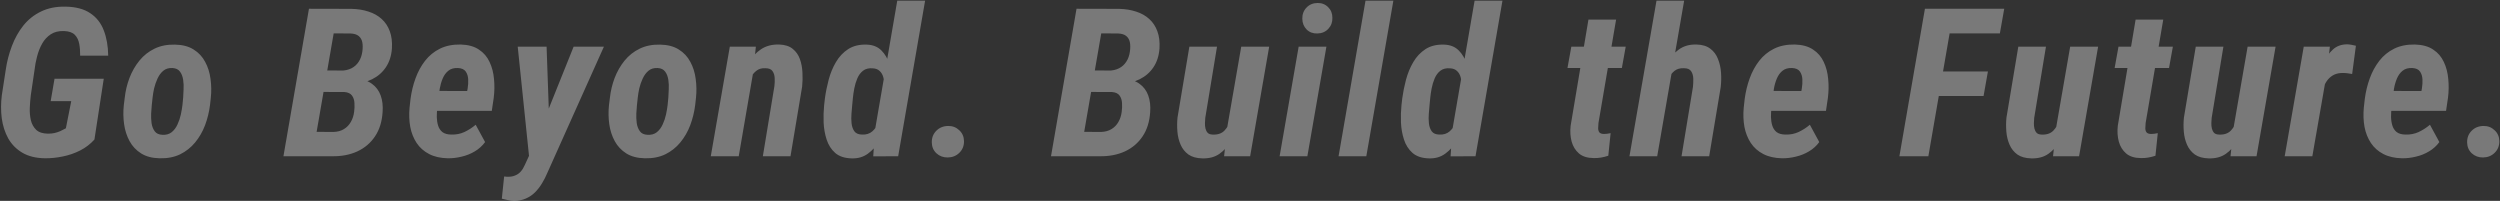 <svg width="1904" height="153" viewBox="0 0 1904 153" fill="none" xmlns="http://www.w3.org/2000/svg">
<rect x="0" y="0" width="1904" height="153" fill="#333333" stroke="none"/>
<path opacity="0.34" d="M79.018 59.981L71.92 106.271C68.834 109.716 65.208 112.494 61.042 114.603C56.876 116.711 52.478 118.229 47.85 119.154C43.221 120.132 38.669 120.594 34.194 120.543C27.354 120.44 21.619 119.026 16.99 116.3C12.413 113.574 8.838 109.948 6.267 105.422C3.746 100.844 2.101 95.727 1.329 90.069C0.609 84.36 0.635 78.471 1.406 72.402L4.338 53.347C5.264 46.969 6.832 40.874 9.044 35.062C11.255 29.199 14.162 24.005 17.762 19.479C21.413 14.901 25.914 11.326 31.263 8.755C36.663 6.132 42.912 4.897 50.01 5.052C57.828 5.206 64.076 6.878 68.757 10.066C73.489 13.204 76.909 17.55 79.018 23.105C81.178 28.659 82.309 35.088 82.412 42.392H61.042C61.093 39.203 60.862 36.22 60.348 33.442C59.833 30.614 58.727 28.325 57.03 26.576C55.333 24.776 52.607 23.799 48.852 23.645C44.789 23.49 41.395 24.313 38.669 26.113C35.943 27.913 33.757 30.279 32.111 33.211C30.465 36.143 29.18 39.383 28.254 42.932C27.328 46.429 26.685 49.824 26.325 53.115L23.471 72.48C23.111 75.411 22.854 78.549 22.699 81.892C22.545 85.235 22.802 88.424 23.471 91.458C24.191 94.441 25.554 96.91 27.56 98.864C29.565 100.767 32.548 101.744 36.509 101.796C38.309 101.796 39.955 101.642 41.446 101.333C42.989 100.973 44.481 100.484 45.921 99.867C47.361 99.199 48.775 98.478 50.164 97.707L54.253 77.031H38.592L41.523 59.981H79.018ZM94.287 80.117L94.981 74.562C95.547 69.316 96.755 64.25 98.607 59.364C100.51 54.427 103.03 50.029 106.168 46.172C109.356 42.263 113.188 39.228 117.663 37.068C122.189 34.857 127.409 33.828 133.324 33.982C138.981 34.085 143.688 35.32 147.442 37.685C151.248 40.051 154.18 43.189 156.237 47.098C158.346 50.955 159.709 55.275 160.326 60.059C160.994 64.79 161.072 69.599 160.557 74.485L159.94 80.04C159.271 85.338 158.011 90.455 156.16 95.393C154.308 100.279 151.788 104.65 148.599 108.508C145.462 112.314 141.656 115.323 137.181 117.534C132.707 119.694 127.512 120.697 121.597 120.543C115.94 120.44 111.234 119.206 107.479 116.84C103.725 114.474 100.793 111.362 98.684 107.505C96.576 103.647 95.187 99.353 94.518 94.621C93.85 89.838 93.772 85.003 94.287 80.117ZM116.197 74.485L115.58 80.194C115.425 81.892 115.271 83.975 115.117 86.443C115.014 88.912 115.117 91.355 115.425 93.772C115.785 96.19 116.583 98.247 117.817 99.944C119.051 101.642 120.954 102.542 123.526 102.645C126.406 102.85 128.798 102.207 130.701 100.716C132.604 99.173 134.095 97.193 135.175 94.775C136.307 92.358 137.156 89.838 137.721 87.215C138.287 84.54 138.699 82.123 138.956 79.963L139.496 74.331C139.599 72.685 139.702 70.628 139.804 68.159C139.959 65.69 139.856 63.247 139.496 60.83C139.136 58.361 138.339 56.278 137.104 54.581C135.87 52.884 133.967 51.958 131.395 51.804C128.566 51.649 126.226 52.344 124.375 53.887C122.575 55.378 121.109 57.358 119.977 59.827C118.846 62.245 117.971 64.765 117.354 67.388C116.788 70.011 116.403 72.377 116.197 74.485ZM262.072 70.011H238.851L241.628 53.655L259.681 53.81C262.715 53.758 265.364 53.167 267.627 52.035C269.941 50.852 271.793 49.181 273.182 47.02C274.622 44.86 275.548 42.263 275.959 39.228C276.319 36.605 276.319 34.317 275.959 32.362C275.599 30.356 274.699 28.736 273.259 27.502C271.819 26.268 269.684 25.599 266.856 25.496L254.126 25.419L237.925 119H215.86L235.302 6.672L267.781 6.749C272.513 6.852 276.808 7.546 280.665 8.832C284.574 10.066 287.917 11.944 290.694 14.464C293.472 16.984 295.529 20.096 296.866 23.799C298.255 27.502 298.795 31.874 298.486 36.914C298.075 42.52 296.532 47.303 293.857 51.264C291.234 55.172 287.737 58.207 283.365 60.367C279.045 62.476 274.159 63.685 268.707 63.993L262.072 70.011ZM253.046 119H223.73L235.456 100.407L254.049 100.484C257.135 100.382 259.758 99.662 261.918 98.324C264.13 96.987 265.878 95.187 267.164 92.924C268.501 90.661 269.35 88.064 269.71 85.132C270.019 82.92 270.096 80.709 269.941 78.497C269.839 76.234 269.221 74.331 268.09 72.788C266.958 71.194 265.03 70.294 262.304 70.088L242.322 70.011L245.331 53.655L267.627 53.732L271.407 60.136C276.293 60.342 280.254 61.576 283.288 63.839C286.374 66.05 288.586 69.008 289.923 72.711C291.26 76.414 291.749 80.632 291.389 85.363C290.926 92.667 288.997 98.838 285.603 103.879C282.259 108.868 277.785 112.674 272.179 115.297C266.573 117.868 260.195 119.103 253.046 119ZM341.066 120.543C335.511 120.44 330.754 119.36 326.794 117.303C322.833 115.245 319.67 112.442 317.304 108.894C314.939 105.293 313.318 101.204 312.444 96.627C311.621 92.049 311.441 87.189 311.904 82.046L312.676 75.18C313.396 69.779 314.656 64.61 316.456 59.673C318.256 54.684 320.673 50.235 323.708 46.326C326.794 42.366 330.574 39.28 335.049 37.068C339.523 34.857 344.795 33.802 350.864 33.905C356.573 34.06 361.202 35.345 364.751 37.763C368.351 40.129 371.051 43.266 372.851 47.175C374.703 51.084 375.834 55.43 376.246 60.213C376.709 64.945 376.632 69.728 376.014 74.562L374.549 84.438H320.159L322.859 69.239L355.801 69.316L356.187 67.156C356.547 64.996 356.676 62.759 356.573 60.444C356.47 58.13 355.853 56.15 354.721 54.504C353.59 52.858 351.635 51.958 348.858 51.804C345.824 51.649 343.355 52.344 341.452 53.887C339.6 55.378 338.16 57.358 337.132 59.827C336.103 62.296 335.357 64.893 334.894 67.619C334.483 70.345 334.148 72.865 333.891 75.18L333.043 82.123C332.786 84.438 332.657 86.778 332.657 89.144C332.708 91.458 333.043 93.618 333.66 95.624C334.277 97.63 335.357 99.276 336.9 100.562C338.495 101.796 340.758 102.439 343.689 102.49C347.289 102.593 350.607 101.95 353.641 100.562C356.727 99.121 359.607 97.27 362.282 95.007L369.457 108.199C367.348 111.079 364.725 113.445 361.588 115.297C358.502 117.148 355.159 118.486 351.558 119.309C348.009 120.183 344.512 120.594 341.066 120.543ZM407.639 108.354L436.878 35.525H459.946L416.897 131.575C415.714 134.404 414.351 137.078 412.808 139.599C411.265 142.17 409.491 144.459 407.485 146.465C405.479 148.471 403.164 150.039 400.541 151.171C397.918 152.354 394.935 152.945 391.592 152.945C389.946 152.945 388.352 152.765 386.809 152.405C385.266 152.097 383.723 151.737 382.18 151.325L383.954 134.43C384.366 134.43 384.777 134.455 385.189 134.507C385.6 134.61 386.012 134.635 386.423 134.584C388.686 134.687 390.641 134.378 392.287 133.658C393.984 132.99 395.424 131.987 396.607 130.649C397.79 129.312 398.818 127.641 399.693 125.635L407.639 108.354ZM416.28 35.525L418.44 96.473L417.128 119.849L403.164 121.314L394.292 35.525H416.28ZM463.797 80.117L464.491 74.562C465.057 69.316 466.266 64.25 468.117 59.364C470.02 54.427 472.54 50.029 475.678 46.172C478.867 42.263 482.698 39.228 487.173 37.068C491.699 34.857 496.919 33.828 502.834 33.982C508.492 34.085 513.198 35.32 516.952 37.685C520.758 40.051 523.69 43.189 525.747 47.098C527.856 50.955 529.219 55.275 529.836 60.059C530.505 64.79 530.582 69.599 530.067 74.485L529.45 80.04C528.782 85.338 527.522 90.455 525.67 95.393C523.818 100.279 521.298 104.65 518.109 108.508C514.972 112.314 511.166 115.323 506.691 117.534C502.217 119.694 497.022 120.697 491.108 120.543C485.45 120.44 480.744 119.206 476.989 116.84C473.235 114.474 470.303 111.362 468.194 107.505C466.086 103.647 464.697 99.353 464.028 94.621C463.36 89.838 463.283 85.003 463.797 80.117ZM485.707 74.485L485.09 80.194C484.936 81.892 484.781 83.975 484.627 86.443C484.524 88.912 484.627 91.355 484.936 93.772C485.296 96.19 486.093 98.247 487.327 99.944C488.562 101.642 490.465 102.542 493.036 102.645C495.916 102.85 498.308 102.207 500.211 100.716C502.114 99.173 503.606 97.193 504.686 94.775C505.817 92.358 506.666 89.838 507.232 87.215C507.797 84.54 508.209 82.123 508.466 79.963L509.006 74.331C509.109 72.685 509.212 70.628 509.315 68.159C509.469 65.69 509.366 63.247 509.006 60.83C508.646 58.361 507.849 56.278 506.614 54.581C505.38 52.884 503.477 51.958 500.905 51.804C498.077 51.649 495.736 52.344 493.885 53.887C492.085 55.378 490.619 57.358 489.487 59.827C488.356 62.245 487.482 64.765 486.864 67.388C486.299 70.011 485.913 72.377 485.707 74.485ZM573.727 54.504L562.618 119H541.325L555.829 35.525H575.656L573.727 54.504ZM567.247 74.408L562.386 74.717C562.747 70.294 563.544 65.69 564.778 60.907C566.064 56.073 567.915 51.598 570.333 47.483C572.802 43.317 575.913 39.974 579.668 37.454C583.474 34.934 588.077 33.751 593.477 33.905C597.849 34.06 601.269 35.165 603.738 37.223C606.258 39.228 608.084 41.826 609.216 45.015C610.347 48.203 610.99 51.624 611.144 55.275C611.35 58.927 611.273 62.476 610.913 65.922L602.041 119H580.979L589.774 65.69C590.031 63.582 590.108 61.499 590.006 59.441C589.903 57.333 589.337 55.558 588.308 54.118C587.331 52.678 585.531 51.958 582.908 51.958C580.079 51.804 577.739 52.498 575.887 54.041C574.036 55.533 572.519 57.487 571.336 59.904C570.204 62.27 569.304 64.765 568.635 67.388C568.018 69.959 567.555 72.299 567.247 74.408ZM666.299 99.559L683.349 0.5H704.565L684.043 119L665.065 119.077L666.299 99.559ZM627.648 80.194L628.265 74.794C628.882 70.216 629.834 65.51 631.12 60.676C632.405 55.841 634.257 51.367 636.674 47.252C639.092 43.137 642.203 39.846 646.009 37.377C649.867 34.908 654.598 33.777 660.205 33.982C664.782 34.137 668.459 35.602 671.237 38.38C674.014 41.157 676.071 44.655 677.409 48.872C678.746 53.038 679.569 57.333 679.877 61.756C680.237 66.179 680.315 70.139 680.109 73.637L679.106 81.737C678.386 85.543 677.28 89.709 675.789 94.235C674.348 98.71 672.394 102.979 669.925 107.042C667.508 111.105 664.551 114.423 661.053 116.994C657.556 119.566 653.441 120.774 648.709 120.62C643.412 120.517 639.22 119.154 636.134 116.531C633.1 113.857 630.914 110.462 629.577 106.348C628.239 102.233 627.468 97.861 627.262 93.232C627.108 88.603 627.236 84.257 627.648 80.194ZM649.558 74.64L649.018 80.349C648.864 82.097 648.684 84.206 648.478 86.675C648.272 89.092 648.298 91.509 648.555 93.927C648.812 96.344 649.532 98.376 650.715 100.021C651.898 101.616 653.827 102.439 656.501 102.49C659.69 102.645 662.313 101.822 664.371 100.021C666.428 98.17 668.022 95.907 669.154 93.232C670.285 90.507 671.031 87.806 671.391 85.132L673.474 70.397C673.628 68.648 673.68 66.745 673.628 64.688C673.577 62.63 673.268 60.65 672.703 58.747C672.188 56.844 671.262 55.275 669.925 54.041C668.639 52.807 666.891 52.138 664.679 52.035C661.645 51.778 659.176 52.395 657.273 53.887C655.421 55.327 653.981 57.255 652.953 59.673C651.924 62.09 651.152 64.636 650.638 67.311C650.124 69.985 649.764 72.428 649.558 74.64ZM709.651 108.431C709.599 104.882 710.756 101.924 713.122 99.559C715.488 97.193 718.471 95.984 722.071 95.933C725.415 95.881 728.243 96.961 730.558 99.173C732.924 101.333 734.132 104.11 734.184 107.505C734.235 111.054 733.052 114.011 730.635 116.377C728.269 118.691 725.337 119.874 721.84 119.926C718.445 119.977 715.565 118.923 713.199 116.763C710.885 114.603 709.702 111.825 709.651 108.431ZM846.654 70.011H823.432L826.209 53.655L844.262 53.81C847.297 53.758 849.945 53.167 852.208 52.035C854.523 50.852 856.375 49.181 857.763 47.02C859.203 44.86 860.129 42.263 860.541 39.228C860.901 36.605 860.901 34.317 860.541 32.362C860.181 30.356 859.28 28.736 857.84 27.502C856.4 26.268 854.266 25.599 851.437 25.496L838.708 25.419L822.506 119H800.442L819.883 6.672L852.363 6.749C857.095 6.852 861.389 7.546 865.247 8.832C869.155 10.066 872.499 11.944 875.276 14.464C878.053 16.984 880.111 20.096 881.448 23.799C882.836 27.502 883.376 31.874 883.068 36.914C882.656 42.52 881.113 47.303 878.439 51.264C875.816 55.172 872.319 58.207 867.947 60.367C863.626 62.476 858.74 63.685 853.289 63.993L846.654 70.011ZM837.627 119H808.311L820.038 100.407L838.63 100.484C841.716 100.382 844.339 99.662 846.5 98.324C848.711 96.987 850.46 95.187 851.746 92.924C853.083 90.661 853.931 88.064 854.292 85.132C854.6 82.92 854.677 80.709 854.523 78.497C854.42 76.234 853.803 74.331 852.671 72.788C851.54 71.194 849.611 70.294 846.885 70.088L826.904 70.011L829.913 53.655L852.208 53.732L855.989 60.136C860.875 60.342 864.835 61.576 867.87 63.839C870.956 66.05 873.167 69.008 874.504 72.711C875.842 76.414 876.33 80.632 875.97 85.363C875.507 92.667 873.579 98.838 870.184 103.879C866.841 108.868 862.366 112.674 856.76 115.297C851.154 117.868 844.777 119.103 837.627 119ZM934.52 97.784L945.32 35.525H966.613L952.11 119H932.282L934.52 97.784ZM939.226 81.429L944.395 81.197C943.983 85.415 943.212 89.838 942.08 94.467C941 99.096 939.38 103.416 937.22 107.428C935.111 111.439 932.282 114.68 928.734 117.148C925.236 119.617 920.864 120.774 915.618 120.62C911.298 120.517 907.801 119.54 905.126 117.688C902.503 115.785 900.523 113.317 899.186 110.282C897.848 107.248 897.026 103.93 896.717 100.33C896.408 96.678 896.434 93.078 896.794 89.529L905.82 35.525H926.882L917.933 89.761C917.83 90.944 917.753 92.255 917.701 93.695C917.65 95.135 917.779 96.524 918.087 97.861C918.396 99.147 918.936 100.227 919.707 101.102C920.53 101.976 921.79 102.439 923.487 102.49C927.345 102.696 930.354 101.693 932.514 99.481C934.674 97.218 936.243 94.415 937.22 91.072C938.197 87.678 938.866 84.463 939.226 81.429ZM1010.2 35.525L995.692 119H974.554L989.057 35.525H1010.2ZM991.835 14.232C991.783 10.889 992.838 8.086 994.998 5.823C997.158 3.509 999.961 2.326 1003.41 2.274C1006.65 2.223 1009.35 3.277 1011.51 5.438C1013.67 7.546 1014.75 10.246 1014.75 13.538C1014.85 16.83 1013.82 19.633 1011.66 21.947C1009.5 24.262 1006.7 25.445 1003.25 25.496C1000.01 25.599 997.312 24.596 995.152 22.487C992.992 20.327 991.886 17.576 991.835 14.232ZM1061.19 0.5L1040.59 119H1019.45L1039.97 0.5H1061.19ZM1106 99.559L1123.05 0.5H1144.27L1123.75 119L1104.77 119.077L1106 99.559ZM1067.35 80.194L1067.97 74.794C1068.59 70.216 1069.54 65.51 1070.82 60.676C1072.11 55.841 1073.96 51.367 1076.38 47.252C1078.79 43.137 1081.91 39.846 1085.71 37.377C1089.57 34.908 1094.3 33.777 1099.91 33.982C1104.48 34.137 1108.16 35.602 1110.94 38.38C1113.72 41.157 1115.77 44.655 1117.11 48.872C1118.45 53.038 1119.27 57.333 1119.58 61.756C1119.94 66.179 1120.02 70.139 1119.81 73.637L1118.81 81.737C1118.09 85.543 1116.98 89.709 1115.49 94.235C1114.05 98.71 1112.1 102.979 1109.63 107.042C1107.21 111.105 1104.25 114.423 1100.76 116.994C1097.26 119.566 1093.14 120.774 1088.41 120.62C1083.11 120.517 1078.92 119.154 1075.84 116.531C1072.8 113.857 1070.62 110.462 1069.28 106.348C1067.94 102.233 1067.17 97.861 1066.97 93.232C1066.81 88.603 1066.94 84.257 1067.35 80.194ZM1089.26 74.64L1088.72 80.349C1088.57 82.097 1088.39 84.206 1088.18 86.675C1087.98 89.092 1088 91.509 1088.26 93.927C1088.52 96.344 1089.24 98.376 1090.42 100.021C1091.6 101.616 1093.53 102.439 1096.2 102.49C1099.39 102.645 1102.02 101.822 1104.07 100.021C1106.13 98.17 1107.73 95.907 1108.86 93.232C1109.99 90.507 1110.73 87.806 1111.09 85.132L1113.18 70.397C1113.33 68.648 1113.38 66.745 1113.33 64.688C1113.28 62.63 1112.97 60.65 1112.41 58.747C1111.89 56.844 1110.97 55.275 1109.63 54.041C1108.34 52.807 1106.59 52.138 1104.38 52.035C1101.35 51.778 1098.88 52.395 1096.98 53.887C1095.12 55.327 1093.68 57.255 1092.66 59.673C1091.63 62.09 1090.86 64.636 1090.34 67.311C1089.83 69.985 1089.47 72.428 1089.26 74.64ZM1238.15 35.525L1235.21 51.804H1193.78L1196.72 35.525H1238.15ZM1209.75 14.927H1230.82L1217.39 93.695C1217.24 95.033 1217.16 96.344 1217.16 97.63C1217.16 98.864 1217.44 99.893 1218.01 100.716C1218.63 101.539 1219.78 101.976 1221.48 102.027C1222.3 102.027 1223.13 101.976 1223.95 101.873C1224.82 101.77 1225.72 101.616 1226.65 101.41L1224.88 118.614C1223.02 119.231 1221.17 119.694 1219.32 120.003C1217.52 120.312 1215.64 120.44 1213.69 120.389C1208.91 120.337 1205.18 119.154 1202.5 116.84C1199.83 114.525 1197.98 111.517 1196.95 107.813C1195.97 104.11 1195.71 100.124 1196.18 95.856L1209.75 14.927ZM1282.65 0.5L1262.13 119H1240.99L1261.59 0.5H1282.65ZM1266.92 74.408L1261.59 74.64C1262.05 70.474 1262.9 66.025 1264.14 61.293C1265.42 56.51 1267.25 52.035 1269.62 47.869C1272.03 43.652 1275.07 40.231 1278.72 37.608C1282.42 34.985 1286.87 33.751 1292.07 33.905C1296.44 34.008 1299.93 35.062 1302.56 37.068C1305.23 39.074 1307.19 41.697 1308.42 44.938C1309.71 48.126 1310.48 51.598 1310.74 55.352C1310.99 59.056 1310.92 62.707 1310.5 66.308L1301.71 119H1280.65L1289.37 66.076C1289.57 64.122 1289.65 62.065 1289.6 59.904C1289.55 57.693 1289.01 55.815 1287.98 54.273C1287 52.73 1285.17 51.958 1282.5 51.958C1279.62 51.804 1277.23 52.472 1275.32 53.964C1273.47 55.455 1271.98 57.384 1270.85 59.75C1269.72 62.116 1268.84 64.61 1268.23 67.233C1267.66 69.805 1267.22 72.197 1266.92 74.408ZM1357.17 120.543C1351.62 120.44 1346.86 119.36 1342.9 117.303C1338.94 115.245 1335.78 112.442 1333.41 108.894C1331.05 105.293 1329.43 101.204 1328.55 96.627C1327.73 92.049 1327.55 87.189 1328.01 82.046L1328.78 75.18C1329.5 69.779 1330.76 64.61 1332.56 59.673C1334.36 54.684 1336.78 50.235 1339.81 46.326C1342.9 42.366 1346.68 39.28 1351.16 37.068C1355.63 34.857 1360.9 33.802 1366.97 33.905C1372.68 34.06 1377.31 35.345 1380.86 37.763C1384.46 40.129 1387.16 43.266 1388.96 47.175C1390.81 51.084 1391.94 55.43 1392.35 60.213C1392.82 64.945 1392.74 69.728 1392.12 74.562L1390.66 84.438H1336.27L1338.97 69.239L1371.91 69.316L1372.29 67.156C1372.65 64.996 1372.78 62.759 1372.68 60.444C1372.58 58.13 1371.96 56.15 1370.83 54.504C1369.7 52.858 1367.74 51.958 1364.96 51.804C1361.93 51.649 1359.46 52.344 1357.56 53.887C1355.71 55.378 1354.27 57.358 1353.24 59.827C1352.21 62.296 1351.46 64.893 1351 67.619C1350.59 70.345 1350.26 72.865 1350 75.18L1349.15 82.123C1348.89 84.438 1348.76 86.778 1348.76 89.144C1348.81 91.458 1349.15 93.618 1349.77 95.624C1350.38 97.63 1351.46 99.276 1353.01 100.562C1354.6 101.796 1356.86 102.439 1359.8 102.49C1363.4 102.593 1366.71 101.95 1369.75 100.562C1372.83 99.121 1375.71 97.27 1378.39 95.007L1385.56 108.199C1383.45 111.079 1380.83 113.445 1377.69 115.297C1374.61 117.148 1371.27 118.486 1367.66 119.309C1364.12 120.183 1360.62 120.594 1357.17 120.543ZM1488.08 6.672L1468.64 119H1446.58L1466.02 6.672H1488.08ZM1514 54.427L1510.69 73.097H1470.88L1474.19 54.427H1514ZM1526.42 6.672L1523.11 25.419H1479.21L1482.45 6.672H1526.42ZM1565.84 97.784L1576.64 35.525H1597.93L1583.43 119H1563.6L1565.84 97.784ZM1570.55 81.429L1575.72 81.197C1575.3 85.415 1574.53 89.838 1573.4 94.467C1572.32 99.096 1570.7 103.416 1568.54 107.428C1566.43 111.439 1563.6 114.68 1560.05 117.148C1556.56 119.617 1552.19 120.774 1546.94 120.62C1542.62 120.517 1539.12 119.54 1536.45 117.688C1533.82 115.785 1531.84 113.317 1530.51 110.282C1529.17 107.248 1528.35 103.93 1528.04 100.33C1527.73 96.678 1527.76 93.078 1528.12 89.529L1537.14 35.525H1558.2L1549.25 89.761C1549.15 90.944 1549.07 92.255 1549.02 93.695C1548.97 95.135 1549.1 96.524 1549.41 97.861C1549.72 99.147 1550.26 100.227 1551.03 101.102C1551.85 101.976 1553.11 102.439 1554.81 102.49C1558.67 102.696 1561.67 101.693 1563.83 99.481C1566 97.218 1567.56 94.415 1568.54 91.072C1569.52 87.678 1570.19 84.463 1570.55 81.429ZM1654.86 35.525L1651.93 51.804H1610.5L1613.44 35.525H1654.86ZM1626.47 14.927H1647.53L1634.11 93.695C1633.96 95.033 1633.88 96.344 1633.88 97.63C1633.88 98.864 1634.16 99.893 1634.73 100.716C1635.35 101.539 1636.5 101.976 1638.2 102.027C1639.02 102.027 1639.85 101.976 1640.67 101.873C1641.54 101.77 1642.44 101.616 1643.37 101.41L1641.59 118.614C1639.74 119.231 1637.89 119.694 1636.04 120.003C1634.24 120.312 1632.36 120.44 1630.41 120.389C1625.62 120.337 1621.9 119.154 1619.22 116.84C1616.55 114.525 1614.7 111.517 1613.67 107.813C1612.69 104.11 1612.43 100.124 1612.9 95.856L1626.47 14.927ZM1700.99 97.784L1711.79 35.525H1733.09L1718.58 119H1698.76L1700.99 97.784ZM1705.7 81.429L1710.87 81.197C1710.46 85.415 1709.68 89.838 1708.55 94.467C1707.47 99.096 1705.85 103.416 1703.69 107.428C1701.58 111.439 1698.76 114.68 1695.21 117.148C1691.71 119.617 1687.34 120.774 1682.09 120.62C1677.77 120.517 1674.27 119.54 1671.6 117.688C1668.98 115.785 1667 113.317 1665.66 110.282C1664.32 107.248 1663.5 103.93 1663.19 100.33C1662.88 96.678 1662.91 93.078 1663.27 89.529L1672.29 35.525H1693.35L1684.41 89.761C1684.3 90.944 1684.23 92.255 1684.17 93.695C1684.12 95.135 1684.25 96.524 1684.56 97.861C1684.87 99.147 1685.41 100.227 1686.18 101.102C1687 101.976 1688.26 102.439 1689.96 102.49C1693.82 102.696 1696.83 101.693 1698.99 99.481C1701.15 97.218 1702.72 94.415 1703.69 91.072C1704.67 87.678 1705.34 84.463 1705.7 81.429ZM1772.19 55.275L1761.08 119H1740.02L1754.53 35.525H1774.43L1772.19 55.275ZM1794.26 34.831L1791.4 56.355C1790.27 56.15 1789.12 55.97 1787.93 55.815C1786.8 55.661 1785.67 55.584 1784.54 55.584C1781.92 55.533 1779.63 55.97 1777.67 56.895C1775.77 57.821 1774.15 59.107 1772.81 60.753C1771.53 62.399 1770.45 64.302 1769.57 66.462C1768.75 68.571 1768.11 70.757 1767.64 73.019L1764.02 71.477C1764.38 68.236 1764.99 64.482 1765.87 60.213C1766.79 55.893 1768.11 51.727 1769.8 47.715C1771.55 43.652 1773.87 40.309 1776.75 37.685C1779.63 35.062 1783.28 33.751 1787.7 33.751C1788.83 33.802 1789.91 33.931 1790.94 34.137C1792.02 34.342 1793.13 34.574 1794.26 34.831ZM1829.43 120.543C1823.88 120.44 1819.12 119.36 1815.16 117.303C1811.2 115.245 1808.04 112.442 1805.67 108.894C1803.3 105.293 1801.68 101.204 1800.81 96.627C1799.99 92.049 1799.81 87.189 1800.27 82.046L1801.04 75.18C1801.76 69.779 1803.02 64.61 1804.82 59.673C1806.62 54.684 1809.04 50.235 1812.07 46.326C1815.16 42.366 1818.94 39.28 1823.41 37.068C1827.89 34.857 1833.16 33.802 1839.23 33.905C1844.94 34.06 1849.57 35.345 1853.12 37.763C1856.72 40.129 1859.42 43.266 1861.22 47.175C1863.07 51.084 1864.2 55.43 1864.61 60.213C1865.07 64.945 1865 69.728 1864.38 74.562L1862.91 84.438H1808.53L1811.23 69.239L1844.17 69.316L1844.55 67.156C1844.91 64.996 1845.04 62.759 1844.94 60.444C1844.84 58.13 1844.22 56.15 1843.09 54.504C1841.96 52.858 1840 51.958 1837.22 51.804C1834.19 51.649 1831.72 52.344 1829.82 53.887C1827.97 55.378 1826.53 57.358 1825.5 59.827C1824.47 62.296 1823.72 64.893 1823.26 67.619C1822.85 70.345 1822.51 72.865 1822.26 75.18L1821.41 82.123C1821.15 84.438 1821.02 86.778 1821.02 89.144C1821.07 91.458 1821.41 93.618 1822.03 95.624C1822.64 97.63 1823.72 99.276 1825.27 100.562C1826.86 101.796 1829.12 102.439 1832.06 102.49C1835.66 102.593 1838.97 101.95 1842.01 100.562C1845.09 99.121 1847.97 97.27 1850.65 95.007L1857.82 108.199C1855.71 111.079 1853.09 113.445 1849.95 115.297C1846.87 117.148 1843.52 118.486 1839.92 119.309C1836.38 120.183 1832.88 120.594 1829.43 120.543ZM1878.96 108.431C1878.9 104.882 1880.06 101.924 1882.43 99.559C1884.79 97.193 1887.78 95.984 1891.38 95.933C1894.72 95.881 1897.55 96.961 1899.86 99.173C1902.23 101.333 1903.44 104.11 1903.49 107.505C1903.54 111.054 1902.36 114.011 1899.94 116.377C1897.57 118.691 1894.64 119.874 1891.14 119.926C1887.75 119.977 1884.87 118.923 1882.5 116.763C1880.19 114.603 1879.01 111.825 1878.96 108.431Z" fill="white"/>
</svg>
